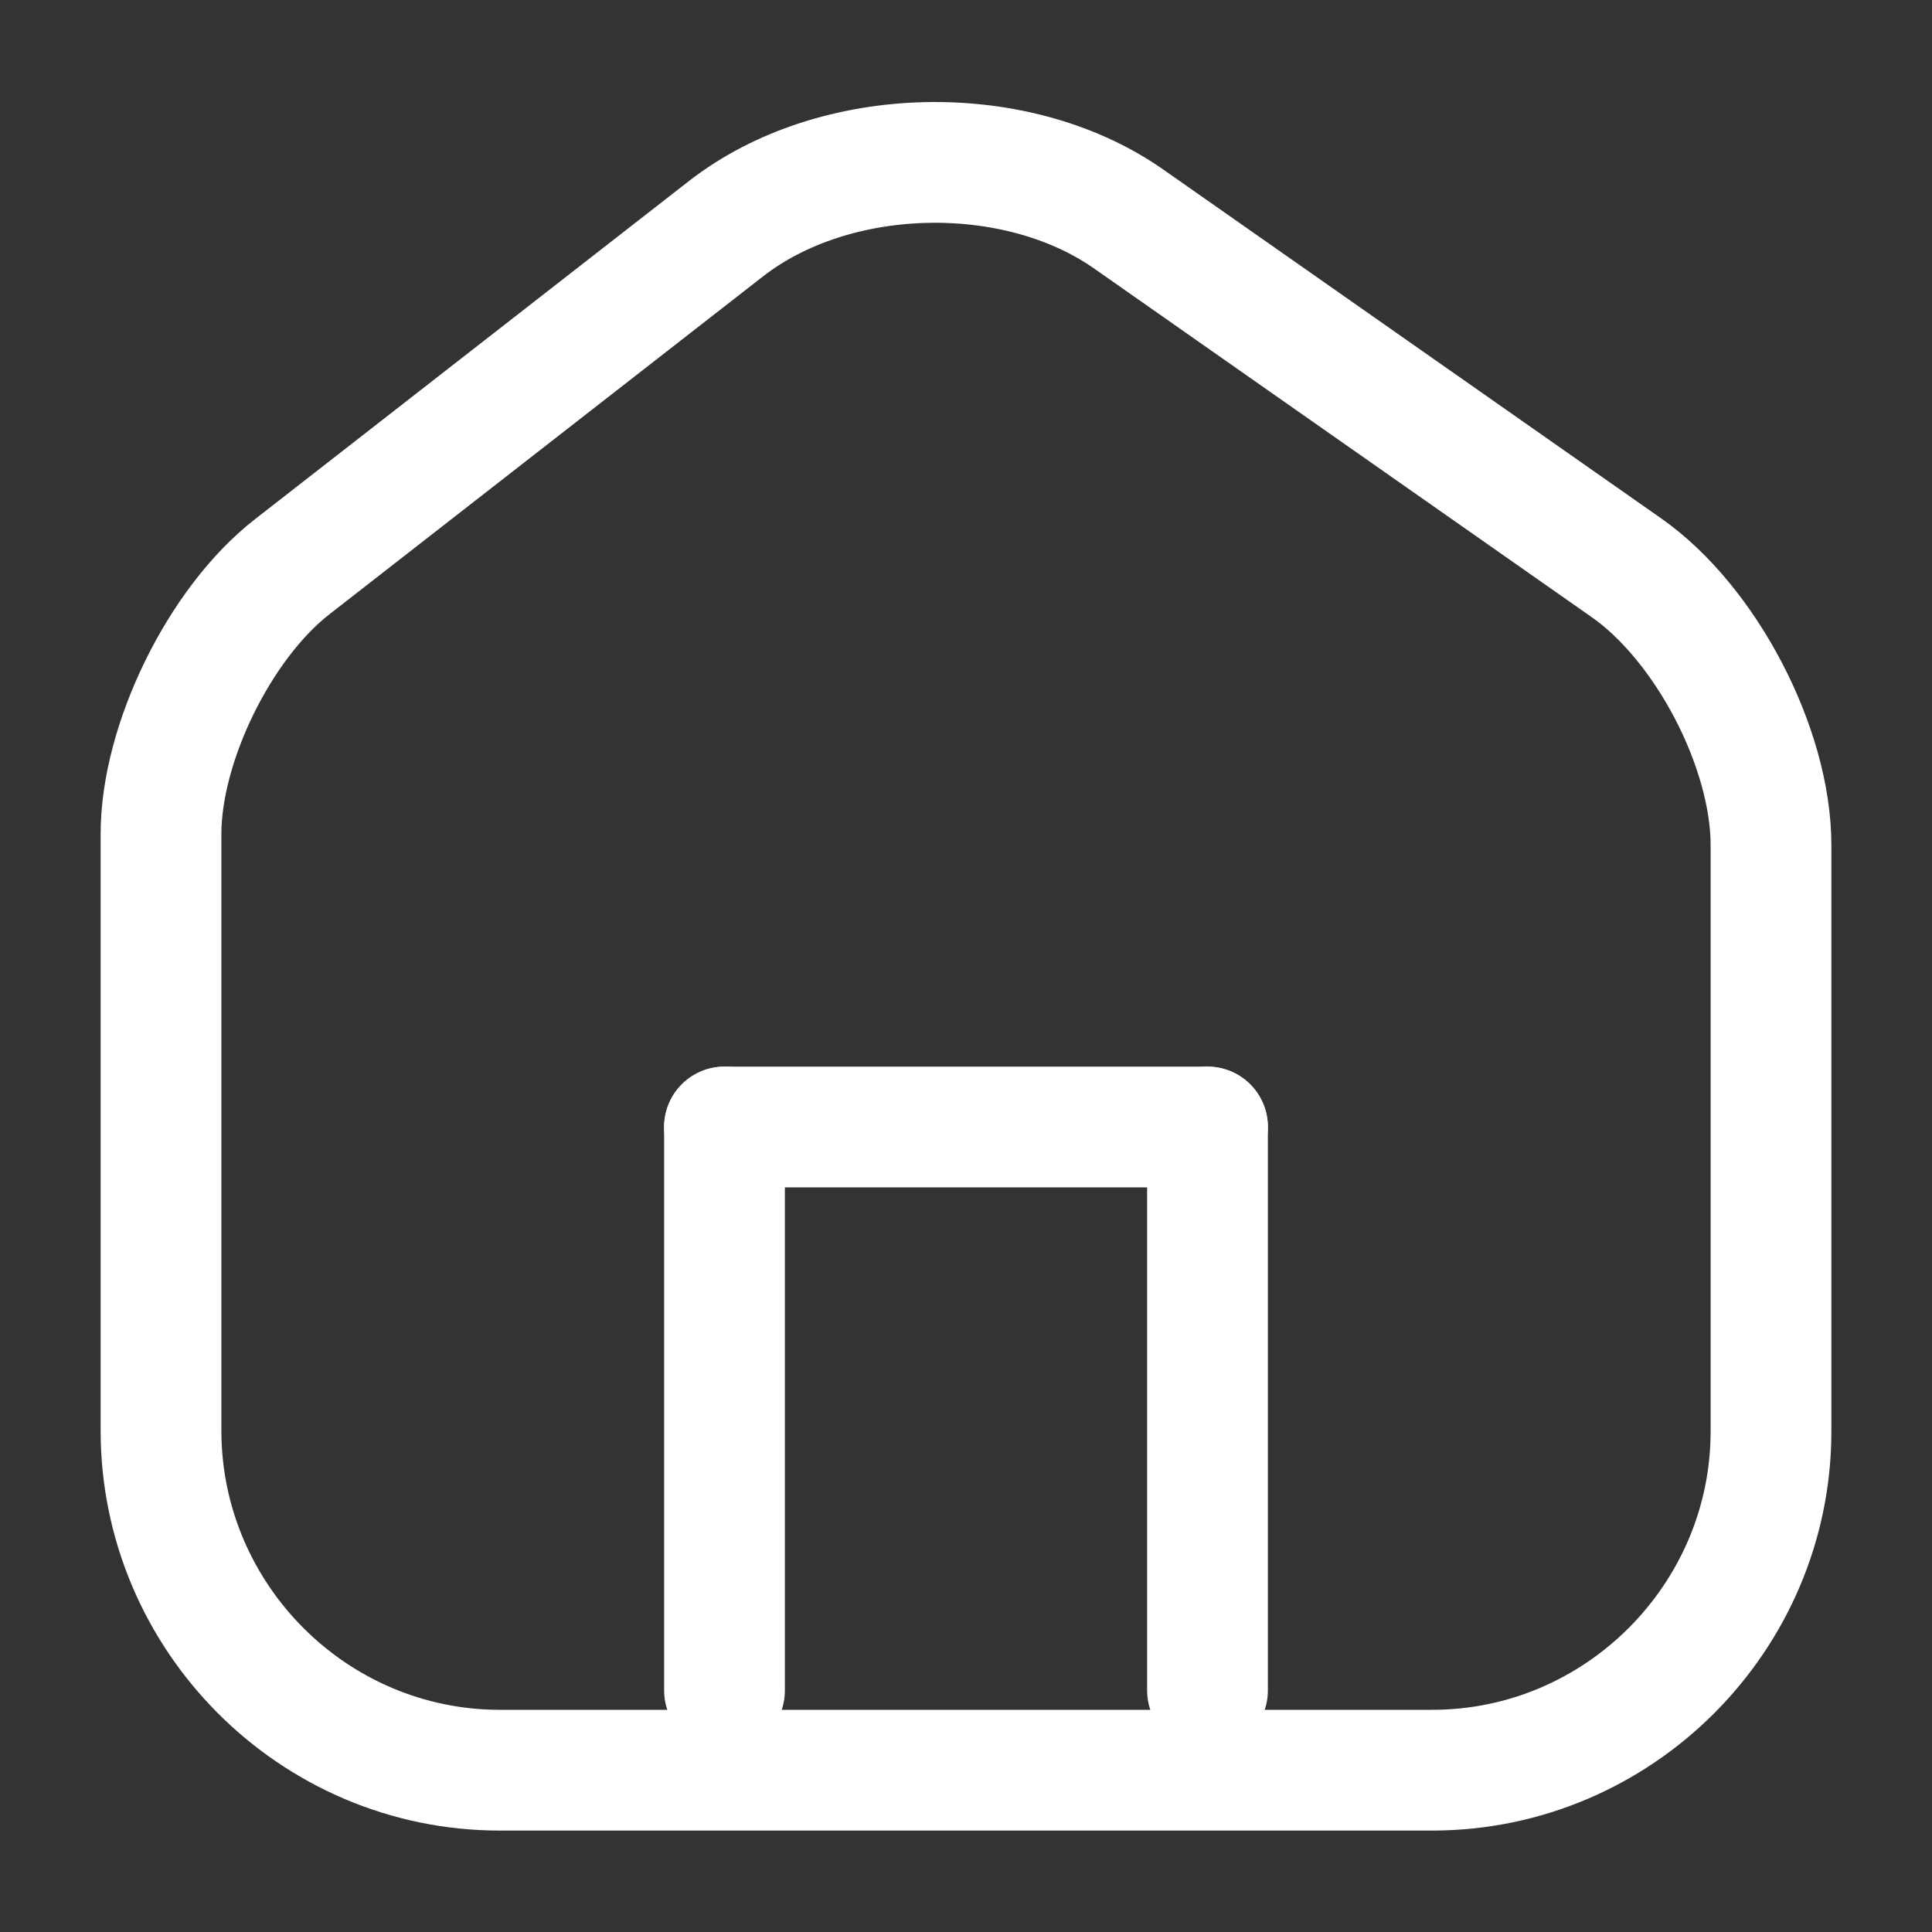 <svg width="24" height="24" viewBox="0 0 24 24" fill="none" xmlns="http://www.w3.org/2000/svg">
<rect x="0" y="0" width="24" height="24" fill="#333333" stroke="none"/>
<path d="M9.02 2.84L3.63 7.04C2.73 7.74 2 9.23 2 10.36V17.77C2 20.09 3.89 21.99 6.21 21.99H17.79C20.11 21.99 22 20.09 22 17.78V10.5C22 9.29 21.19 7.74 20.2 7.05L14.02 2.72C12.62 1.74 10.37 1.79 9.02 2.84Z" stroke="white" stroke-width="1.5" stroke-linecap="round" stroke-linejoin="round"/>
<path d="M9 21V14" stroke="white" stroke-width="1.5" stroke-linecap="round" stroke-linejoin="round"/>
<path d="M9 14H15" stroke="white" stroke-width="1.5" stroke-linecap="round" stroke-linejoin="round"/>
<path d="M15 21V14" stroke="white" stroke-width="1.5" stroke-linecap="round" stroke-linejoin="round"/>
</svg>
